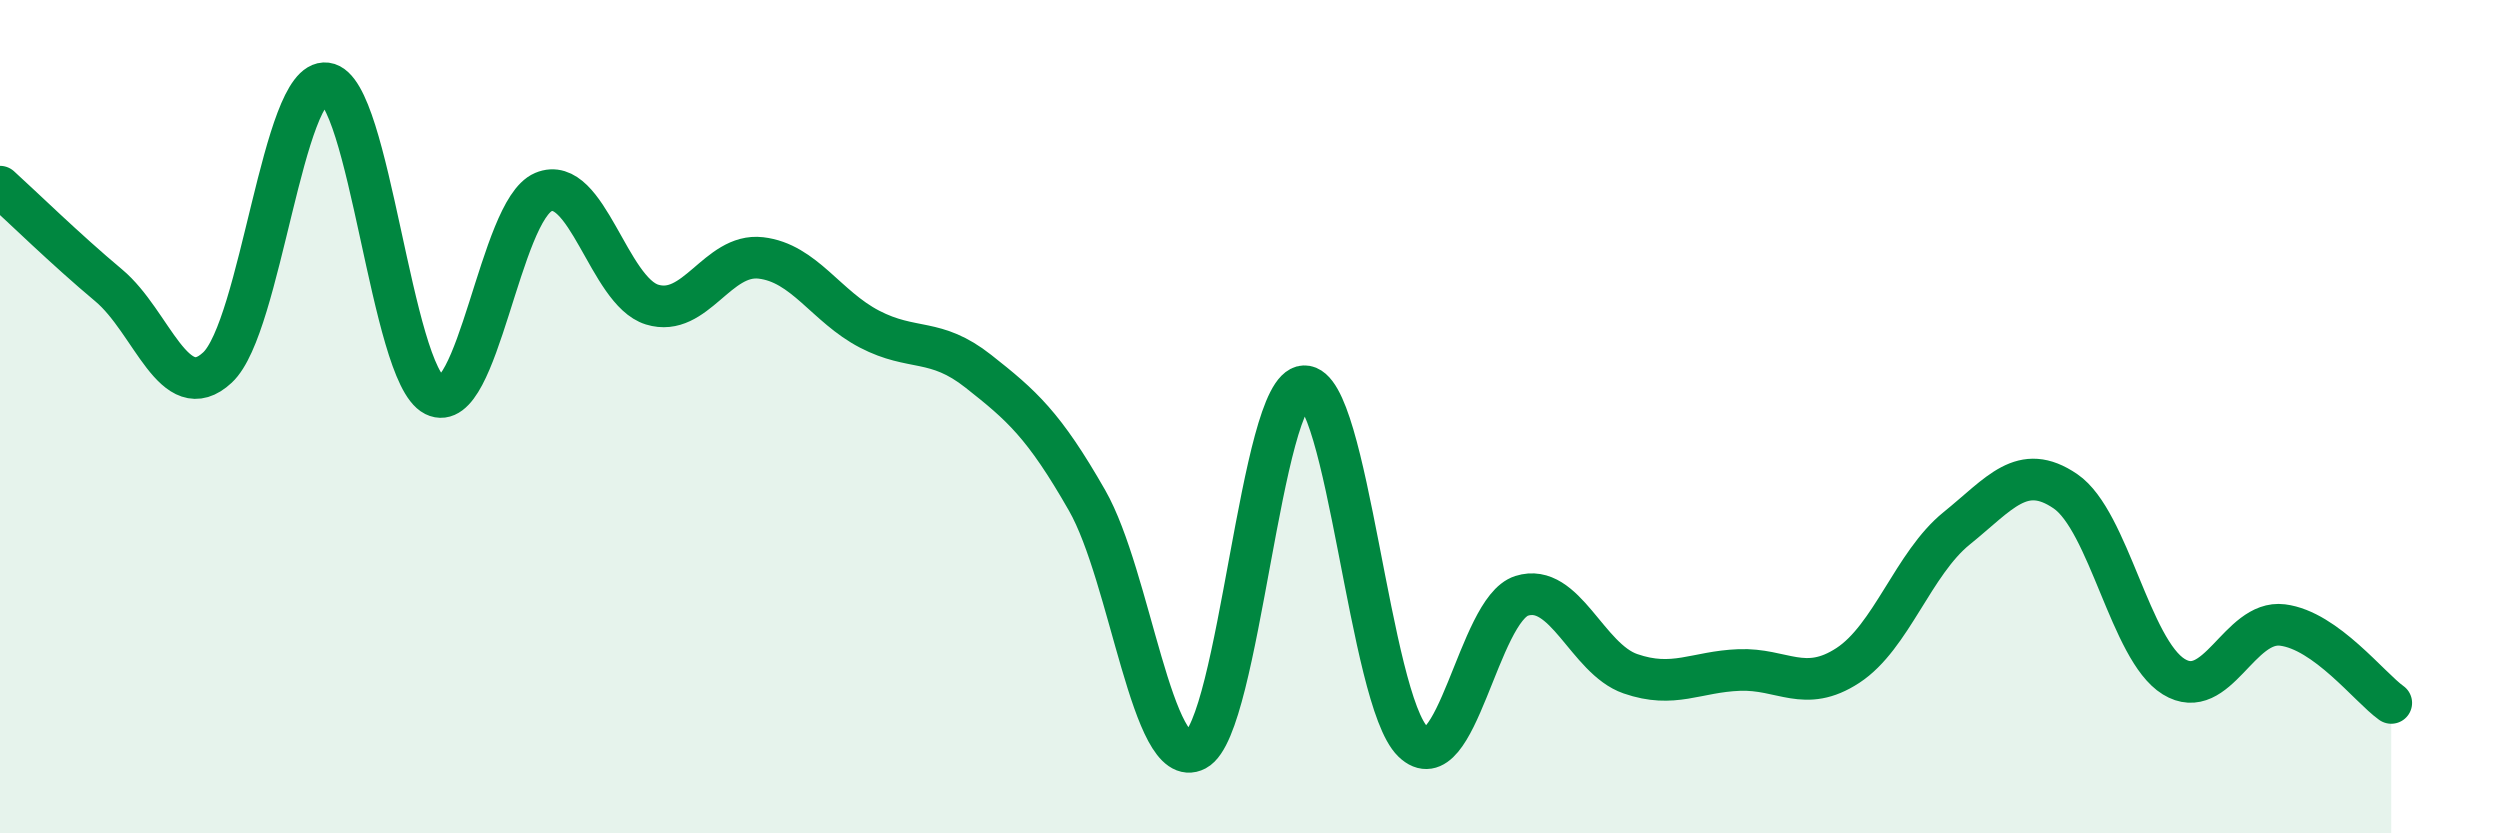 
    <svg width="60" height="20" viewBox="0 0 60 20" xmlns="http://www.w3.org/2000/svg">
      <path
        d="M 0,4.48 C 0.52,4.95 1.57,5.98 2.61,6.85 C 3.65,7.72 4.18,9.79 5.22,8.82 C 6.26,7.85 6.79,1.87 7.83,2 C 8.87,2.13 9.39,8.97 10.43,9.49 C 11.47,10.01 12,5.05 13.04,4.61 C 14.08,4.17 14.61,6.99 15.65,7.31 C 16.69,7.63 17.22,6.07 18.26,6.19 C 19.3,6.31 19.83,7.36 20.87,7.9 C 21.91,8.44 22.44,8.09 23.48,8.91 C 24.52,9.73 25.05,10.19 26.09,12.01 C 27.13,13.83 27.66,18.55 28.7,18 C 29.74,17.45 30.26,9.31 31.3,9.27 C 32.34,9.23 32.87,16.79 33.91,17.8 C 34.95,18.81 35.48,14.63 36.52,14.3 C 37.56,13.97 38.09,15.81 39.13,16.17 C 40.17,16.53 40.7,16.12 41.74,16.08 C 42.78,16.04 43.31,16.65 44.35,15.97 C 45.39,15.29 45.92,13.52 46.96,12.68 C 48,11.84 48.53,11.08 49.57,11.79 C 50.61,12.5 51.13,15.6 52.17,16.24 C 53.21,16.88 53.74,14.87 54.78,15 C 55.82,15.13 56.87,16.5 57.39,16.87L57.39 20L0 20Z"
        fill="#008740"
        opacity="0.1"
        stroke-linecap="round"
        stroke-linejoin="round"
      />
      <path
        d="M 0,4.48 C 0.52,4.95 1.57,5.98 2.61,6.85 C 3.65,7.72 4.18,9.79 5.22,8.82 C 6.26,7.85 6.79,1.87 7.83,2 C 8.87,2.13 9.39,8.97 10.43,9.49 C 11.47,10.01 12,5.05 13.04,4.61 C 14.08,4.17 14.61,6.99 15.65,7.31 C 16.69,7.63 17.22,6.07 18.26,6.19 C 19.3,6.31 19.83,7.36 20.87,7.9 C 21.91,8.44 22.44,8.09 23.48,8.91 C 24.52,9.73 25.05,10.19 26.09,12.01 C 27.13,13.83 27.66,18.55 28.7,18 C 29.74,17.45 30.26,9.31 31.3,9.27 C 32.34,9.23 32.87,16.79 33.91,17.8 C 34.95,18.81 35.48,14.63 36.52,14.3 C 37.56,13.97 38.09,15.81 39.13,16.17 C 40.17,16.53 40.7,16.12 41.74,16.08 C 42.78,16.04 43.31,16.65 44.35,15.97 C 45.39,15.29 45.92,13.52 46.96,12.68 C 48,11.84 48.53,11.08 49.57,11.79 C 50.61,12.5 51.13,15.6 52.17,16.24 C 53.21,16.88 53.74,14.87 54.78,15 C 55.82,15.13 56.87,16.5 57.39,16.87"
        stroke="#008740"
        stroke-width="1"
        fill="none"
        stroke-linecap="round"
        stroke-linejoin="round"
      />
    </svg>
  